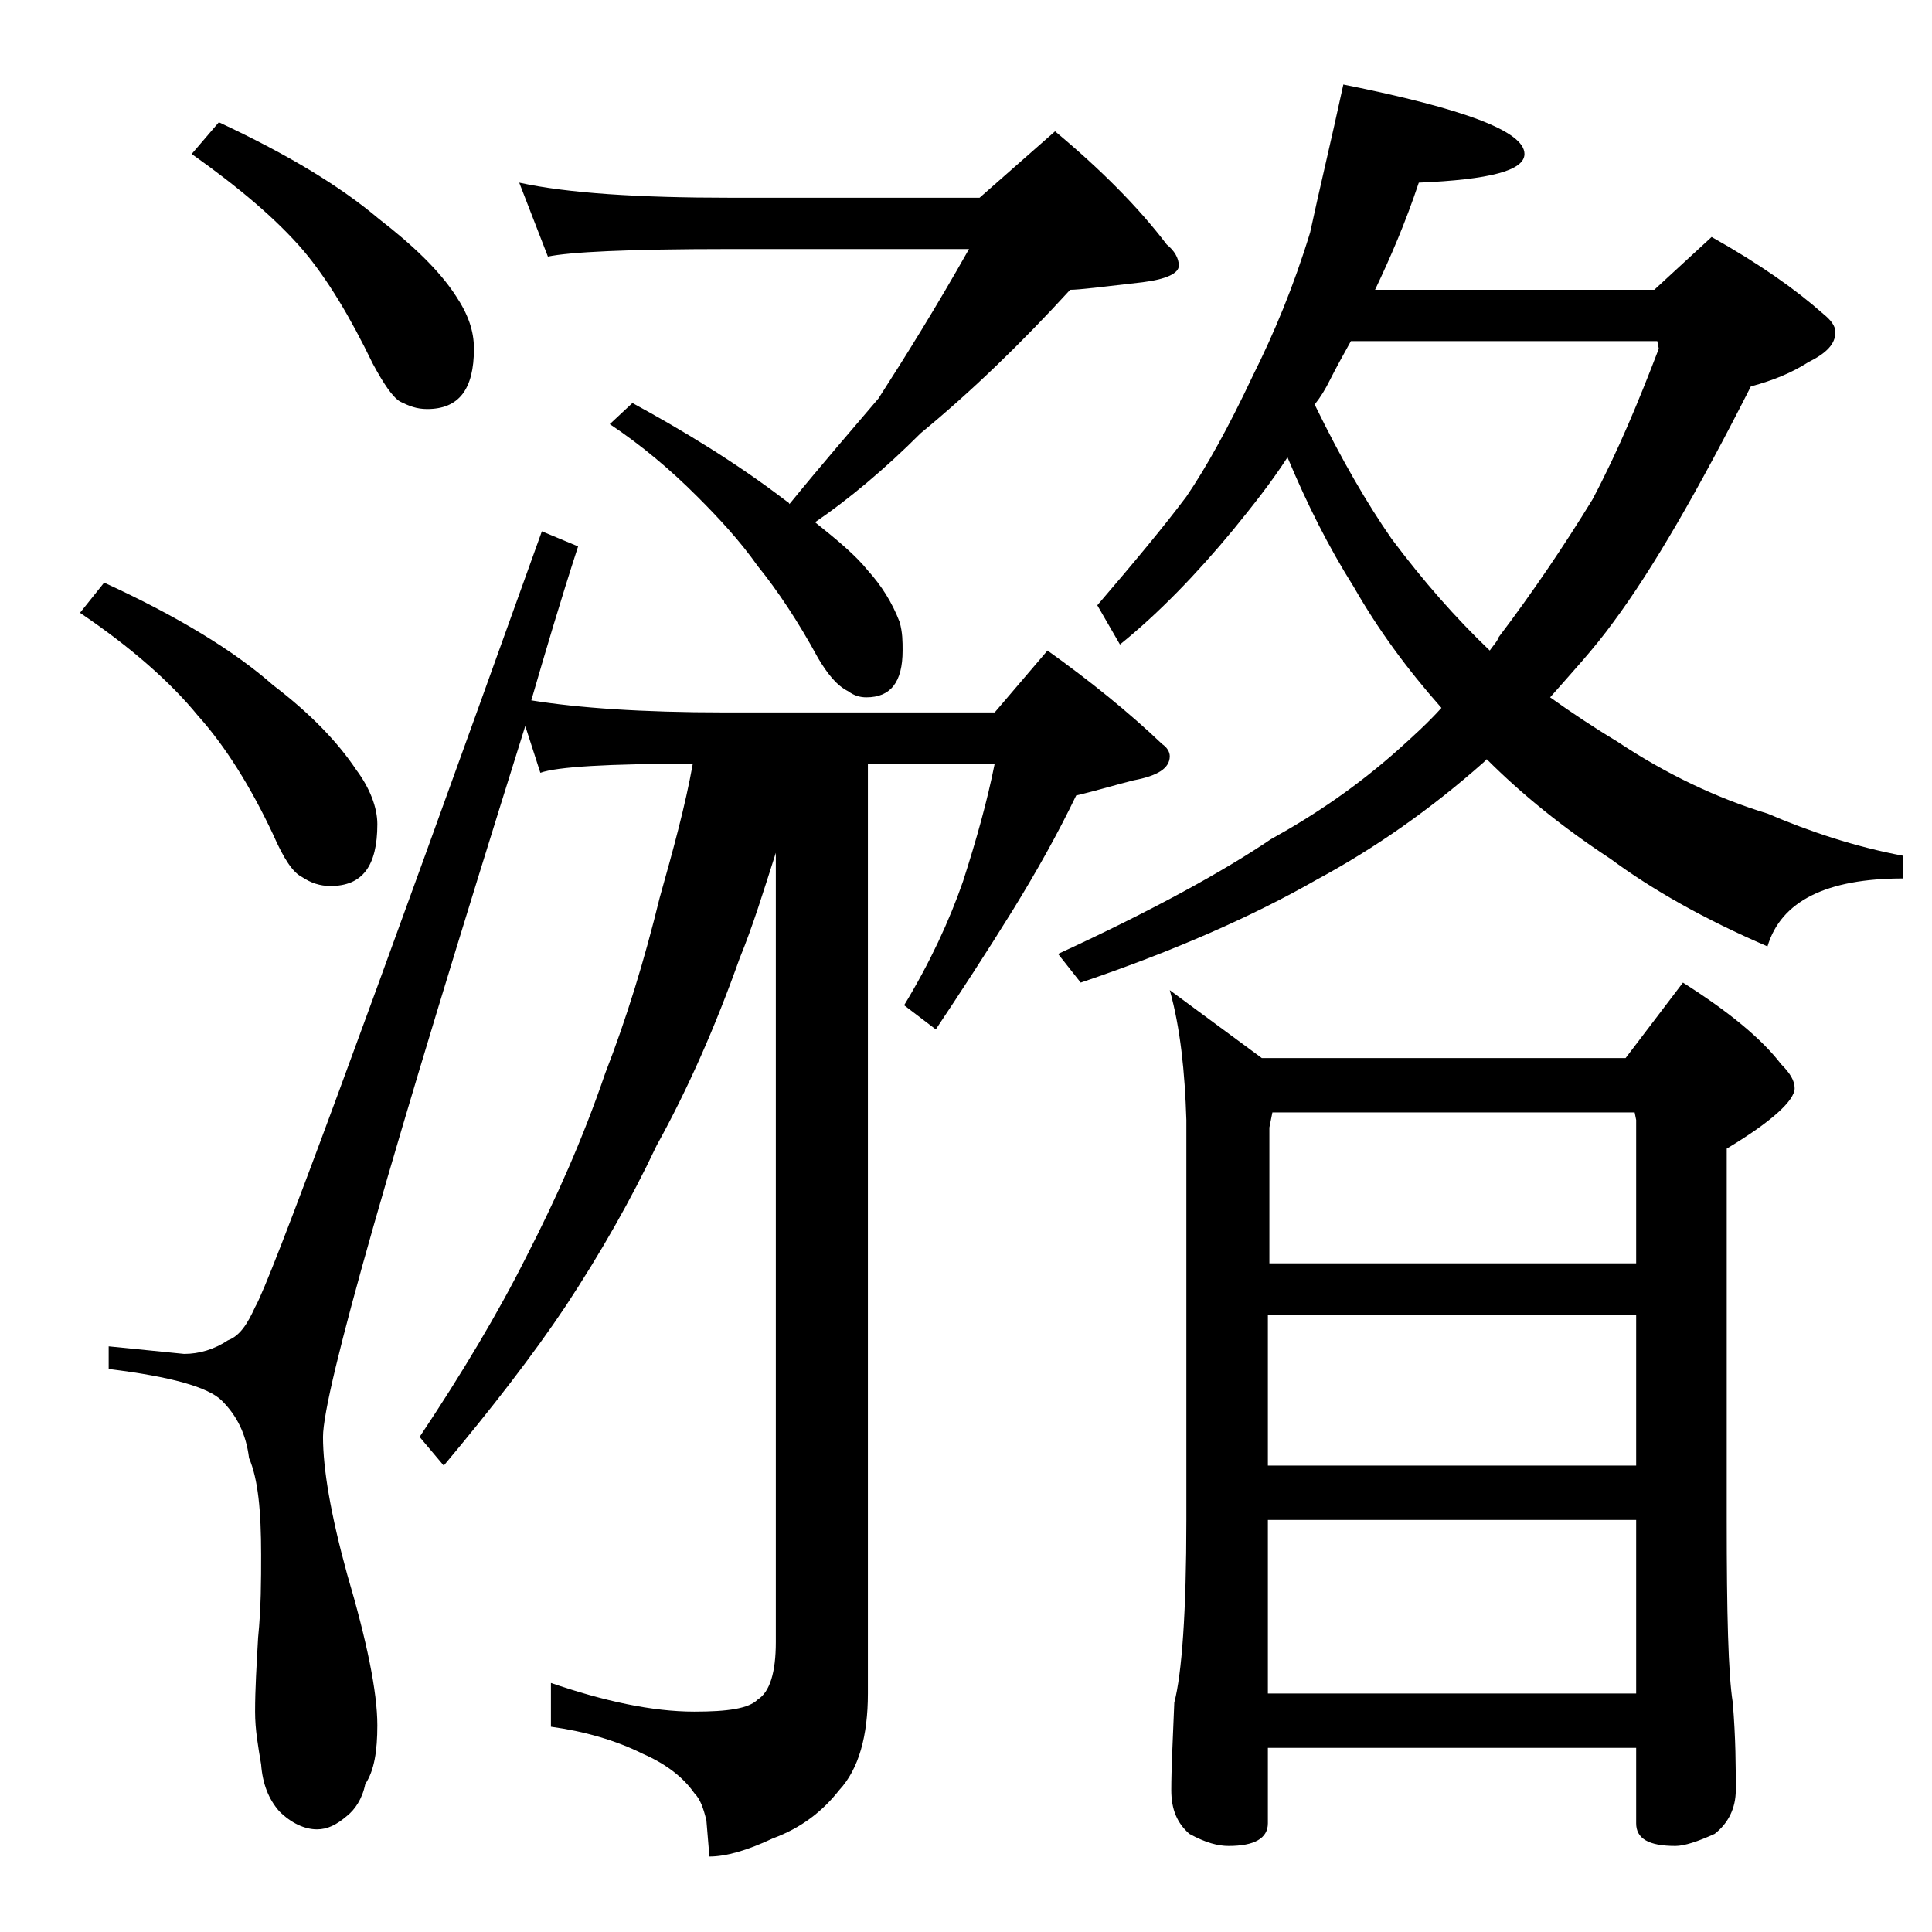<?xml version="1.0" encoding="utf-8"?>
<!-- Generator: Adobe Illustrator 18.0.0, SVG Export Plug-In . SVG Version: 6.00 Build 0)  -->
<!DOCTYPE svg PUBLIC "-//W3C//DTD SVG 1.1//EN" "http://www.w3.org/Graphics/SVG/1.1/DTD/svg11.dtd">
<svg version="1.1" id="Layer_1" xmlns="http://www.w3.org/2000/svg" xmlns:xlink="http://www.w3.org/1999/xlink" x="0px" y="0px"
	 viewBox="0 0 128 128" enable-background="new 0 0 128 128" xml:space="preserve">
<path d="M6.9,38.6c4.8,2.2,8.6,4.5,11.2,6.8c2.5,1.9,4.3,3.8,5.5,5.6c0.9,1.2,1.4,2.5,1.4,3.6c0,2.8-1,4.1-3.1,4.1
	c-0.7,0-1.3-0.2-1.9-0.6c-0.6-0.3-1.2-1.2-1.9-2.8c-1.5-3.2-3.2-5.9-5-7.9c-1.8-2.2-4.4-4.5-7.8-6.8L6.9,38.6z M34.8,48.1
	c-8.9,28.4-13.4,44.1-13.4,47.1c0,2.1,0.5,5.1,1.6,9.1c1.3,4.4,2,7.8,2,10c0,1.7-0.2,3-0.8,3.9c-0.2,1-0.7,1.7-1.2,2.1
	c-0.7,0.6-1.3,0.9-2,0.9c-0.8,0-1.7-0.4-2.5-1.2c-0.7-0.8-1.1-1.8-1.2-3.1c-0.2-1.2-0.4-2.3-0.4-3.5c0-1.5,0.1-3.1,0.2-4.9
	c0.2-2,0.2-3.8,0.2-5.5c0-2.9-0.2-5-0.8-6.4c-0.2-1.6-0.8-2.8-1.8-3.8c-0.9-0.9-3.4-1.6-7.5-2.1v-1.5l5,0.5c1,0,2-0.3,2.9-0.9
	c0.8-0.3,1.3-1.1,1.8-2.2c1-1.7,7.3-18.8,19-51.4l2.4,1c-1.2,3.7-2.2,7.1-3.1,10.2c3.1,0.5,7.3,0.8,12.8,0.8h17.9l3.5-4.1
	c2.8,2,5.4,4.1,7.6,6.2c0.3,0.2,0.5,0.5,0.5,0.8c0,0.8-0.8,1.3-2.4,1.6c-1.2,0.3-2.5,0.7-3.8,1c-1.2,2.5-2.6,5-4.2,7.6
	c-1.8,2.9-3.5,5.5-5.1,7.9l-2.1-1.6c1.7-2.8,3-5.6,3.9-8.2c0.9-2.8,1.6-5.3,2.1-7.8h-8.4v61.6c0,2.8-0.6,5-1.9,6.4
	c-1.1,1.4-2.5,2.5-4.4,3.2c-1.7,0.8-3.1,1.2-4.2,1.2l-0.2-2.4c-0.2-0.8-0.4-1.4-0.8-1.8c-0.7-1-1.8-1.9-3.4-2.6
	c-1.8-0.9-3.9-1.5-6.1-1.8v-2.9c3.5,1.2,6.7,1.9,9.5,1.9c2.2,0,3.6-0.2,4.2-0.8c0.8-0.5,1.2-1.8,1.2-3.8V56.5
	c-0.8,2.5-1.5,4.8-2.4,7c-1.6,4.5-3.4,8.6-5.5,12.4c-1.7,3.6-3.7,7.1-6,10.6c-2.2,3.3-5,6.9-8.1,10.6l-1.6-1.9
	c2.8-4.2,5.2-8.2,7.1-12c1.9-3.7,3.7-7.7,5.2-12.1c1.4-3.6,2.6-7.5,3.6-11.6c0.9-3.2,1.7-6.1,2.2-8.9c-5.6,0-9,0.2-10.1,0.6
	L34.8,48.1z M14.5,8.1c4.5,2.1,8,4.2,10.6,6.4c2.2,1.7,4,3.4,5.1,5.1c0.8,1.2,1.2,2.3,1.2,3.5c0,2.7-1,4-3.1,4
	c-0.7,0-1.2-0.2-1.8-0.5c-0.5-0.3-1.1-1.2-1.8-2.5c-1.5-3.1-3-5.6-4.6-7.5c-1.8-2.1-4.3-4.2-7.4-6.4L14.5,8.1z M34.4,12.1
	c3.2,0.7,7.9,1,14,1h16.5l5-4.4c3,2.5,5.5,5,7.4,7.5c0.5,0.4,0.8,0.9,0.8,1.4s-0.8,0.9-2.4,1.1c-2.6,0.3-4.2,0.5-4.8,0.5
	c-3.2,3.5-6.5,6.7-9.9,9.5c-2.4,2.4-4.8,4.4-7,5.9c1.5,1.2,2.7,2.2,3.5,3.2c0.9,1,1.6,2.1,2.1,3.4c0.2,0.7,0.2,1.3,0.2,1.9
	c0,2.1-0.8,3.1-2.4,3.1c-0.4,0-0.8-0.1-1.2-0.4c-0.8-0.4-1.4-1.2-2-2.2c-1.3-2.4-2.7-4.5-4-6.1c-1.2-1.7-2.6-3.2-4-4.6
	c-1.8-1.8-3.7-3.4-5.8-4.8l1.5-1.4c3.3,1.8,6.8,3.9,10.2,6.5c0.2,0.1,0.2,0.2,0.2,0.2c2.2-2.7,4.2-5,5.9-7c1.8-2.8,3.8-6,6-9.9h-16
	c-6.6,0-10.5,0.2-11.9,0.5L34.4,12.1z M89,5.6c8,1.6,12,3.1,12,4.6c0,1.1-2.3,1.7-7,1.9c-0.9,2.7-1.9,5-2.9,7.1h18.5l3.8-3.5
	c3.2,1.8,5.6,3.5,7.4,5.1c0.5,0.4,0.8,0.8,0.8,1.2c0,0.8-0.6,1.4-1.8,2c-1.1,0.7-2.3,1.2-3.8,1.6c-3.5,6.9-6.5,12.1-9.1,15.6
	c-1.3,1.8-2.8,3.4-4.2,5c1.4,1,2.9,2,4.4,2.9c3.3,2.2,6.7,3.8,10,4.8c2.8,1.2,5.8,2.2,9,2.8v1.5c-5.1,0-8.1,1.5-9,4.5
	c-4.2-1.8-7.7-3.8-10.4-5.8c-3.2-2.1-5.9-4.3-8.2-6.6c-0.1,0.1-0.2,0.2-0.2,0.2c-3.5,3.1-7.2,5.7-11.1,7.8
	c-4.2,2.4-9.4,4.7-15.6,6.8l-1.5-1.9c6.3-2.9,11-5.5,14.1-7.6c2.9-1.6,5.7-3.5,8.4-5.9c1-0.9,2-1.8,2.9-2.8c-2.3-2.6-4.2-5.2-5.8-8
	c-1.7-2.7-3.1-5.5-4.4-8.6c-1.1,1.7-2.3,3.2-3.6,4.8c-2.4,2.9-4.9,5.5-7.5,7.6l-1.5-2.6c2.4-2.8,4.4-5.2,5.9-7.2
	c1.3-1.9,2.8-4.6,4.4-8c1.4-2.8,2.7-5.9,3.8-9.5C87.4,12.6,88.2,9.3,89,5.6z M77.5,65.6l6.1,4.5h24.1l3.8-5c3,1.9,5.2,3.7,6.5,5.4
	c0.6,0.6,0.9,1.1,0.9,1.6c0,0.8-1.5,2.2-4.5,4v24.6c0,6.2,0.1,10.2,0.4,12.1c0.2,2.4,0.2,4.3,0.2,5.8c0,1.2-0.5,2.2-1.4,2.9
	c-1.1,0.5-2,0.8-2.6,0.8c-1.8,0-2.6-0.5-2.6-1.5v-5H84v5c0,1-0.9,1.5-2.6,1.5c-0.7,0-1.5-0.2-2.6-0.8c-0.8-0.7-1.2-1.6-1.2-2.9
	c0-1.4,0.1-3.3,0.2-5.8c0.5-1.9,0.8-6,0.8-12.1V74.2C78.5,71,78.2,68.1,77.5,65.6z M84,83.7h24.4v-9.5l-0.1-0.5h-24l-0.2,1V83.7z
	 M84,97.1h24.4v-10H84V97.1z M84,112.2h24.4v-11.5H84V112.2z M87.1,26.8c1.8,3.7,3.5,6.6,5.1,8.9c2.1,2.8,4.2,5.2,6.5,7.4
	c0.2-0.3,0.5-0.6,0.6-0.9c2.2-2.9,4.3-6,6.2-9.1c1.7-3.2,3.1-6.6,4.4-10l-0.1-0.5H89.5c-0.5,0.9-1,1.8-1.4,2.6
	C87.8,25.8,87.5,26.3,87.1,26.8z"/>
</svg>
